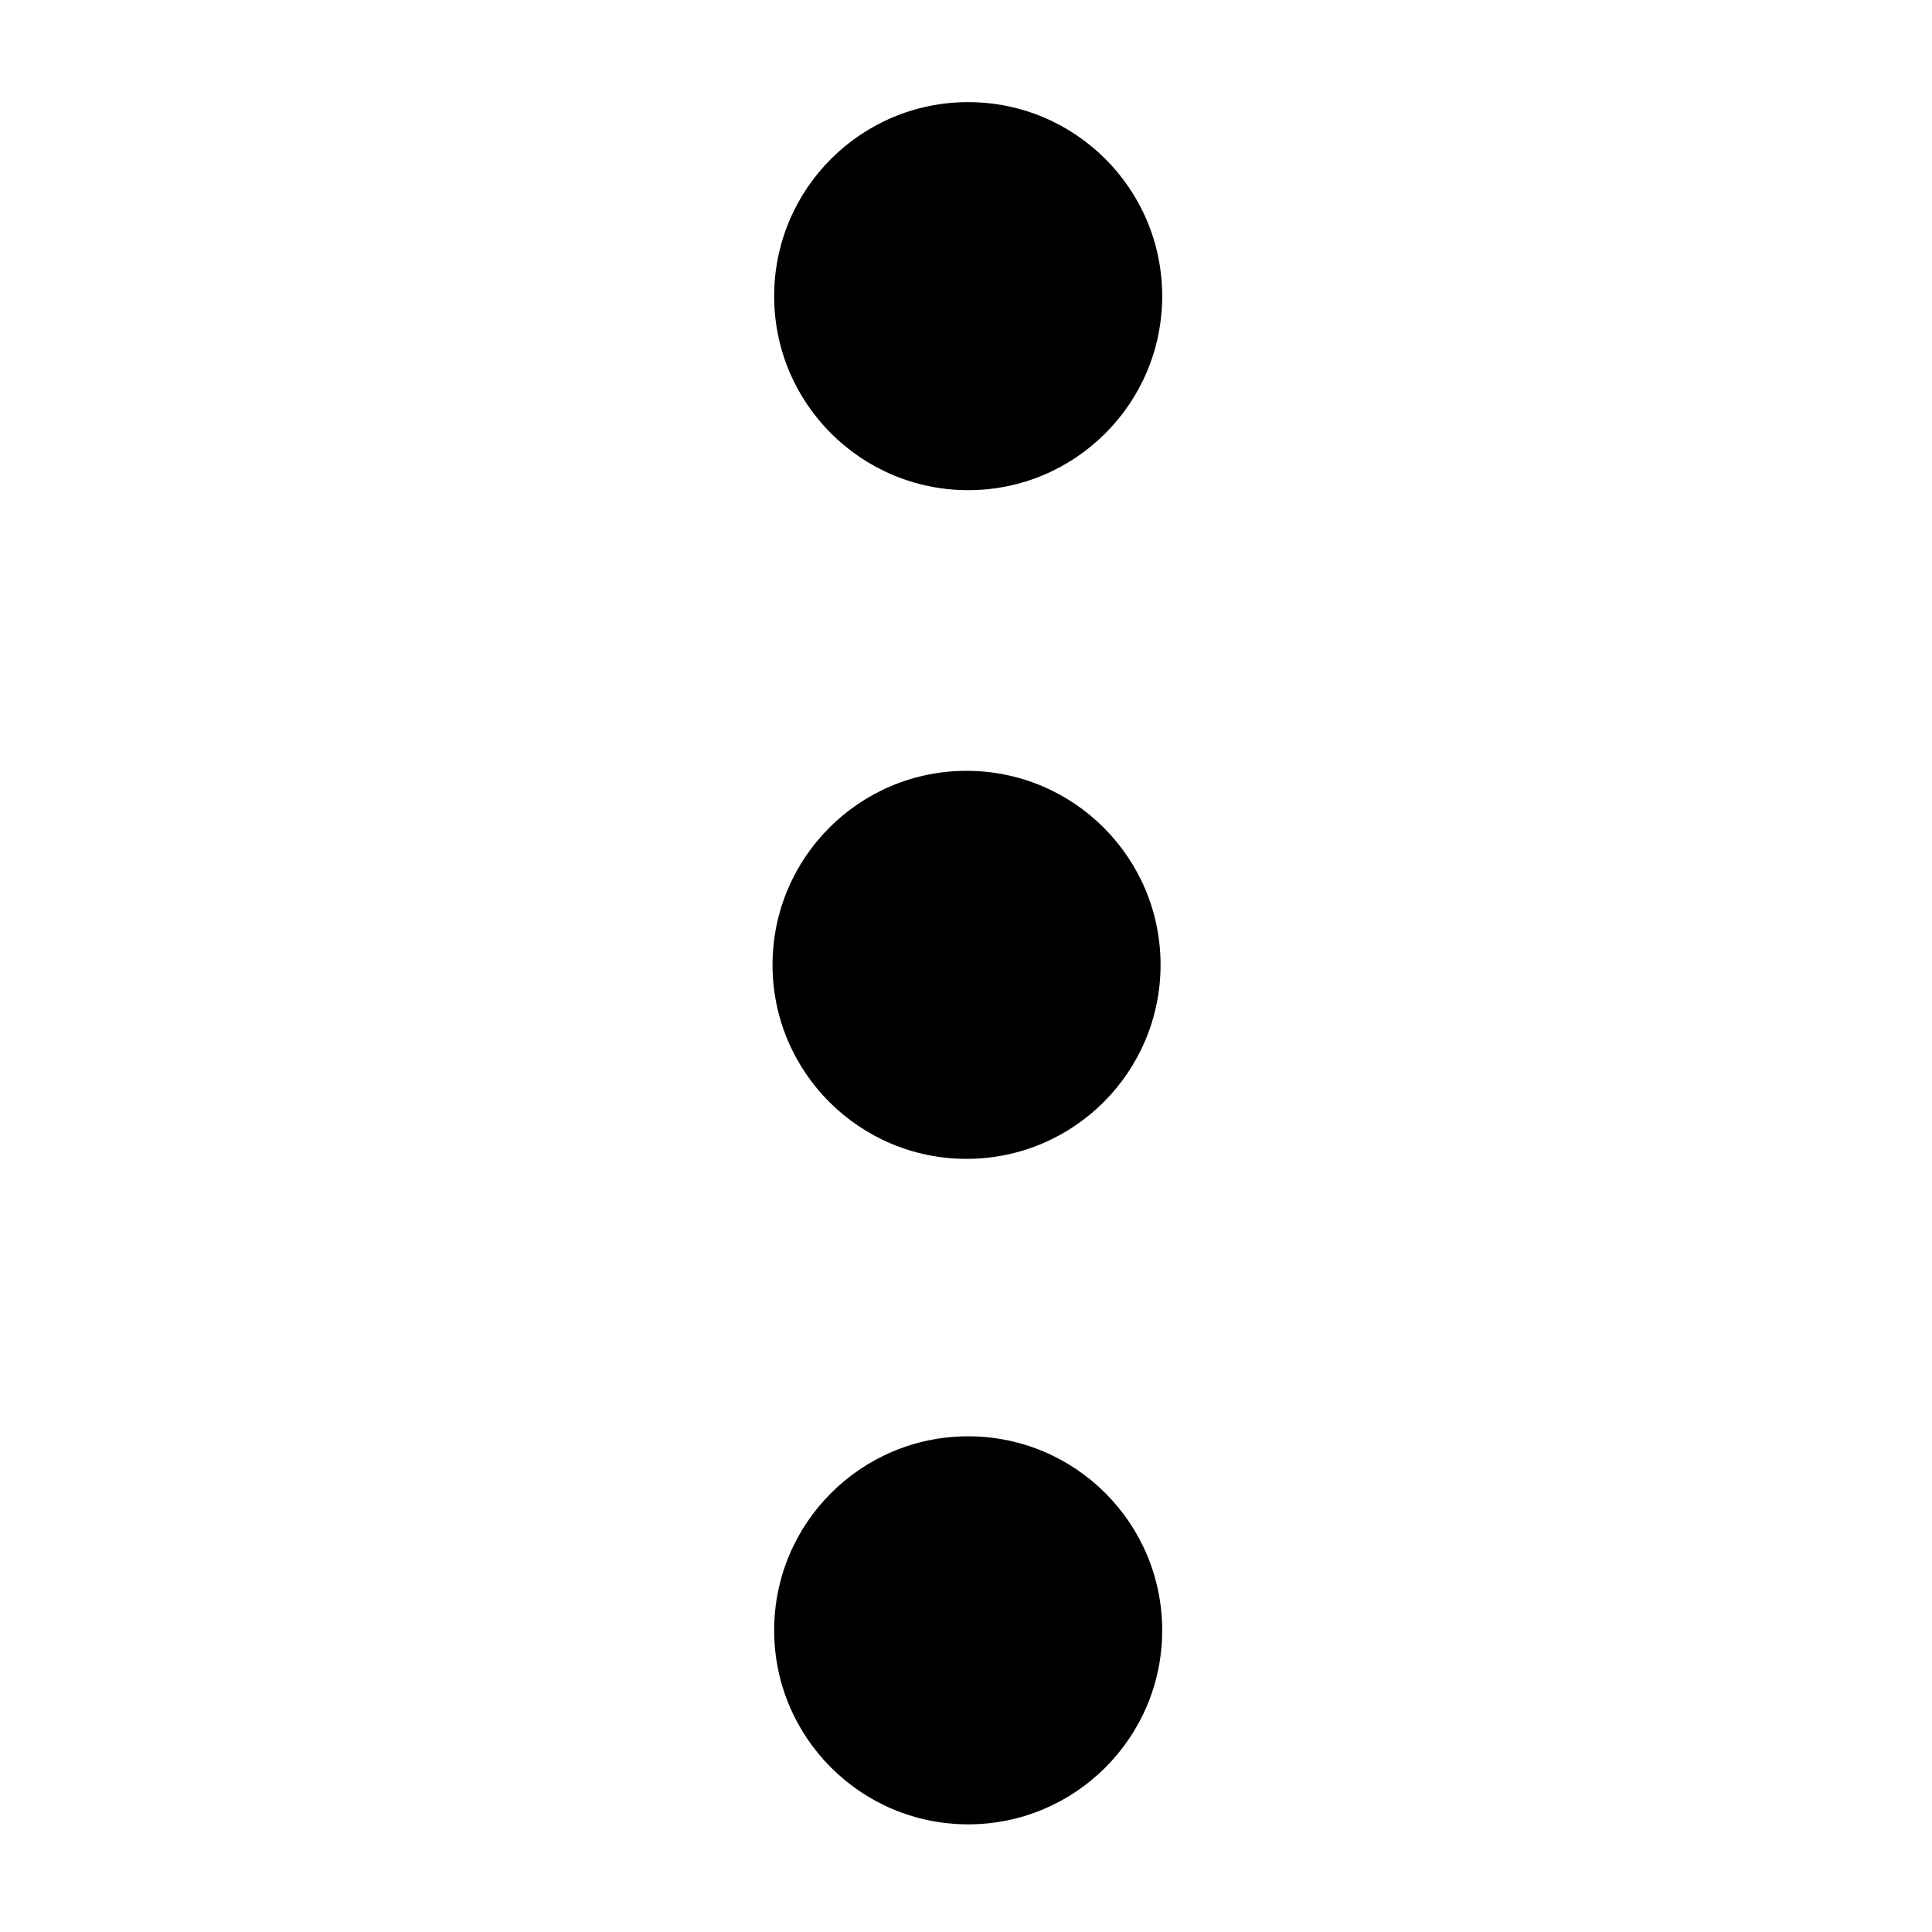 <?xml version="1.0" encoding="UTF-8" standalone="no"?>
<!-- Created with Inkscape (http://www.inkscape.org/) -->

<svg
   xmlns:dc="http://purl.org/dc/elements/1.1/"
   xmlns:cc="http://creativecommons.org/ns#"
   xmlns:rdf="http://www.w3.org/1999/02/22-rdf-syntax-ns#"
   xmlns:svg="http://www.w3.org/2000/svg"
   xmlns="http://www.w3.org/2000/svg"
   xmlns:sodipodi="http://sodipodi.sourceforge.net/DTD/sodipodi-0.dtd"
   xmlns:inkscape="http://www.inkscape.org/namespaces/inkscape"
   width="300"
   height="300"
   viewBox="0 0 79.375 79.375"
   version="1.1"
   id="svg8"
   inkscape:version="0.92.4 (5da689c313, 2019-01-14)"
   sodipodi:docname="More.svg"
   inkscape:export-filename="C:\Users\masa.arnez\Desktop\PZS_APP\Assets\My_Location.png"
   inkscape:export-xdpi="38.4916"
   inkscape:export-ydpi="38.4916">
  <defs
     id="defs2">
    <pattern
       y="0"
       x="0"
       height="6"
       width="6"
       patternUnits="userSpaceOnUse"
       id="EMFhbasepattern" />
  </defs>
  <sodipodi:namedview
     id="base"
     pagecolor="#ffffff"
     bordercolor="#666666"
     borderopacity="1.0"
     inkscape:pageopacity="0.0"
     inkscape:pageshadow="2"
     inkscape:zoom="1.979899"
     inkscape:cx="156.46612"
     inkscape:cy="131.42302"
     inkscape:document-units="mm"
     inkscape:current-layer="layer1"
     showgrid="true"
     units="px"
     inkscape:window-width="1680"
     inkscape:window-height="987"
     inkscape:window-x="1912"
     inkscape:window-y="30"
     inkscape:window-maximized="1"
     showguides="true"
     inkscape:guide-bbox="true">
    <inkscape:grid
       type="xygrid"
       id="grid815" />
    <sodipodi:guide
       position="39.687,-3.969"
       orientation="1,0"
       id="guide847"
       inkscape:locked="false" />
  </sodipodi:namedview>
  <g
     inkscape:label="Layer 1"
     inkscape:groupmode="layer"
     id="layer1"
     transform="translate(0,-217.625)">
    <circle
       style="opacity:1;fill:#000000;fill-opacity:1;stroke:none;stroke-width:14.805;stroke-linecap:round;stroke-linejoin:miter;stroke-miterlimit:4;stroke-dasharray:none;stroke-opacity:1"
       id="path824"
       cx="39.777"
       cy="229.792"
       r="7.971" />
    <circle
       style="opacity:1;fill:#000000;fill-opacity:1;stroke:none;stroke-width:14.805;stroke-linecap:round;stroke-linejoin:miter;stroke-miterlimit:4;stroke-dasharray:none;stroke-opacity:1"
       id="path824-1"
       cx="39.71"
       cy="257.265"
       r="7.971" />
    <circle
       style="opacity:1;fill:#000000;fill-opacity:1;stroke:none;stroke-width:14.805;stroke-linecap:round;stroke-linejoin:miter;stroke-miterlimit:4;stroke-dasharray:none;stroke-opacity:1"
       id="path824-6"
       cx="39.777"
       cy="284.606"
       r="7.971" />
  </g>
</svg>
